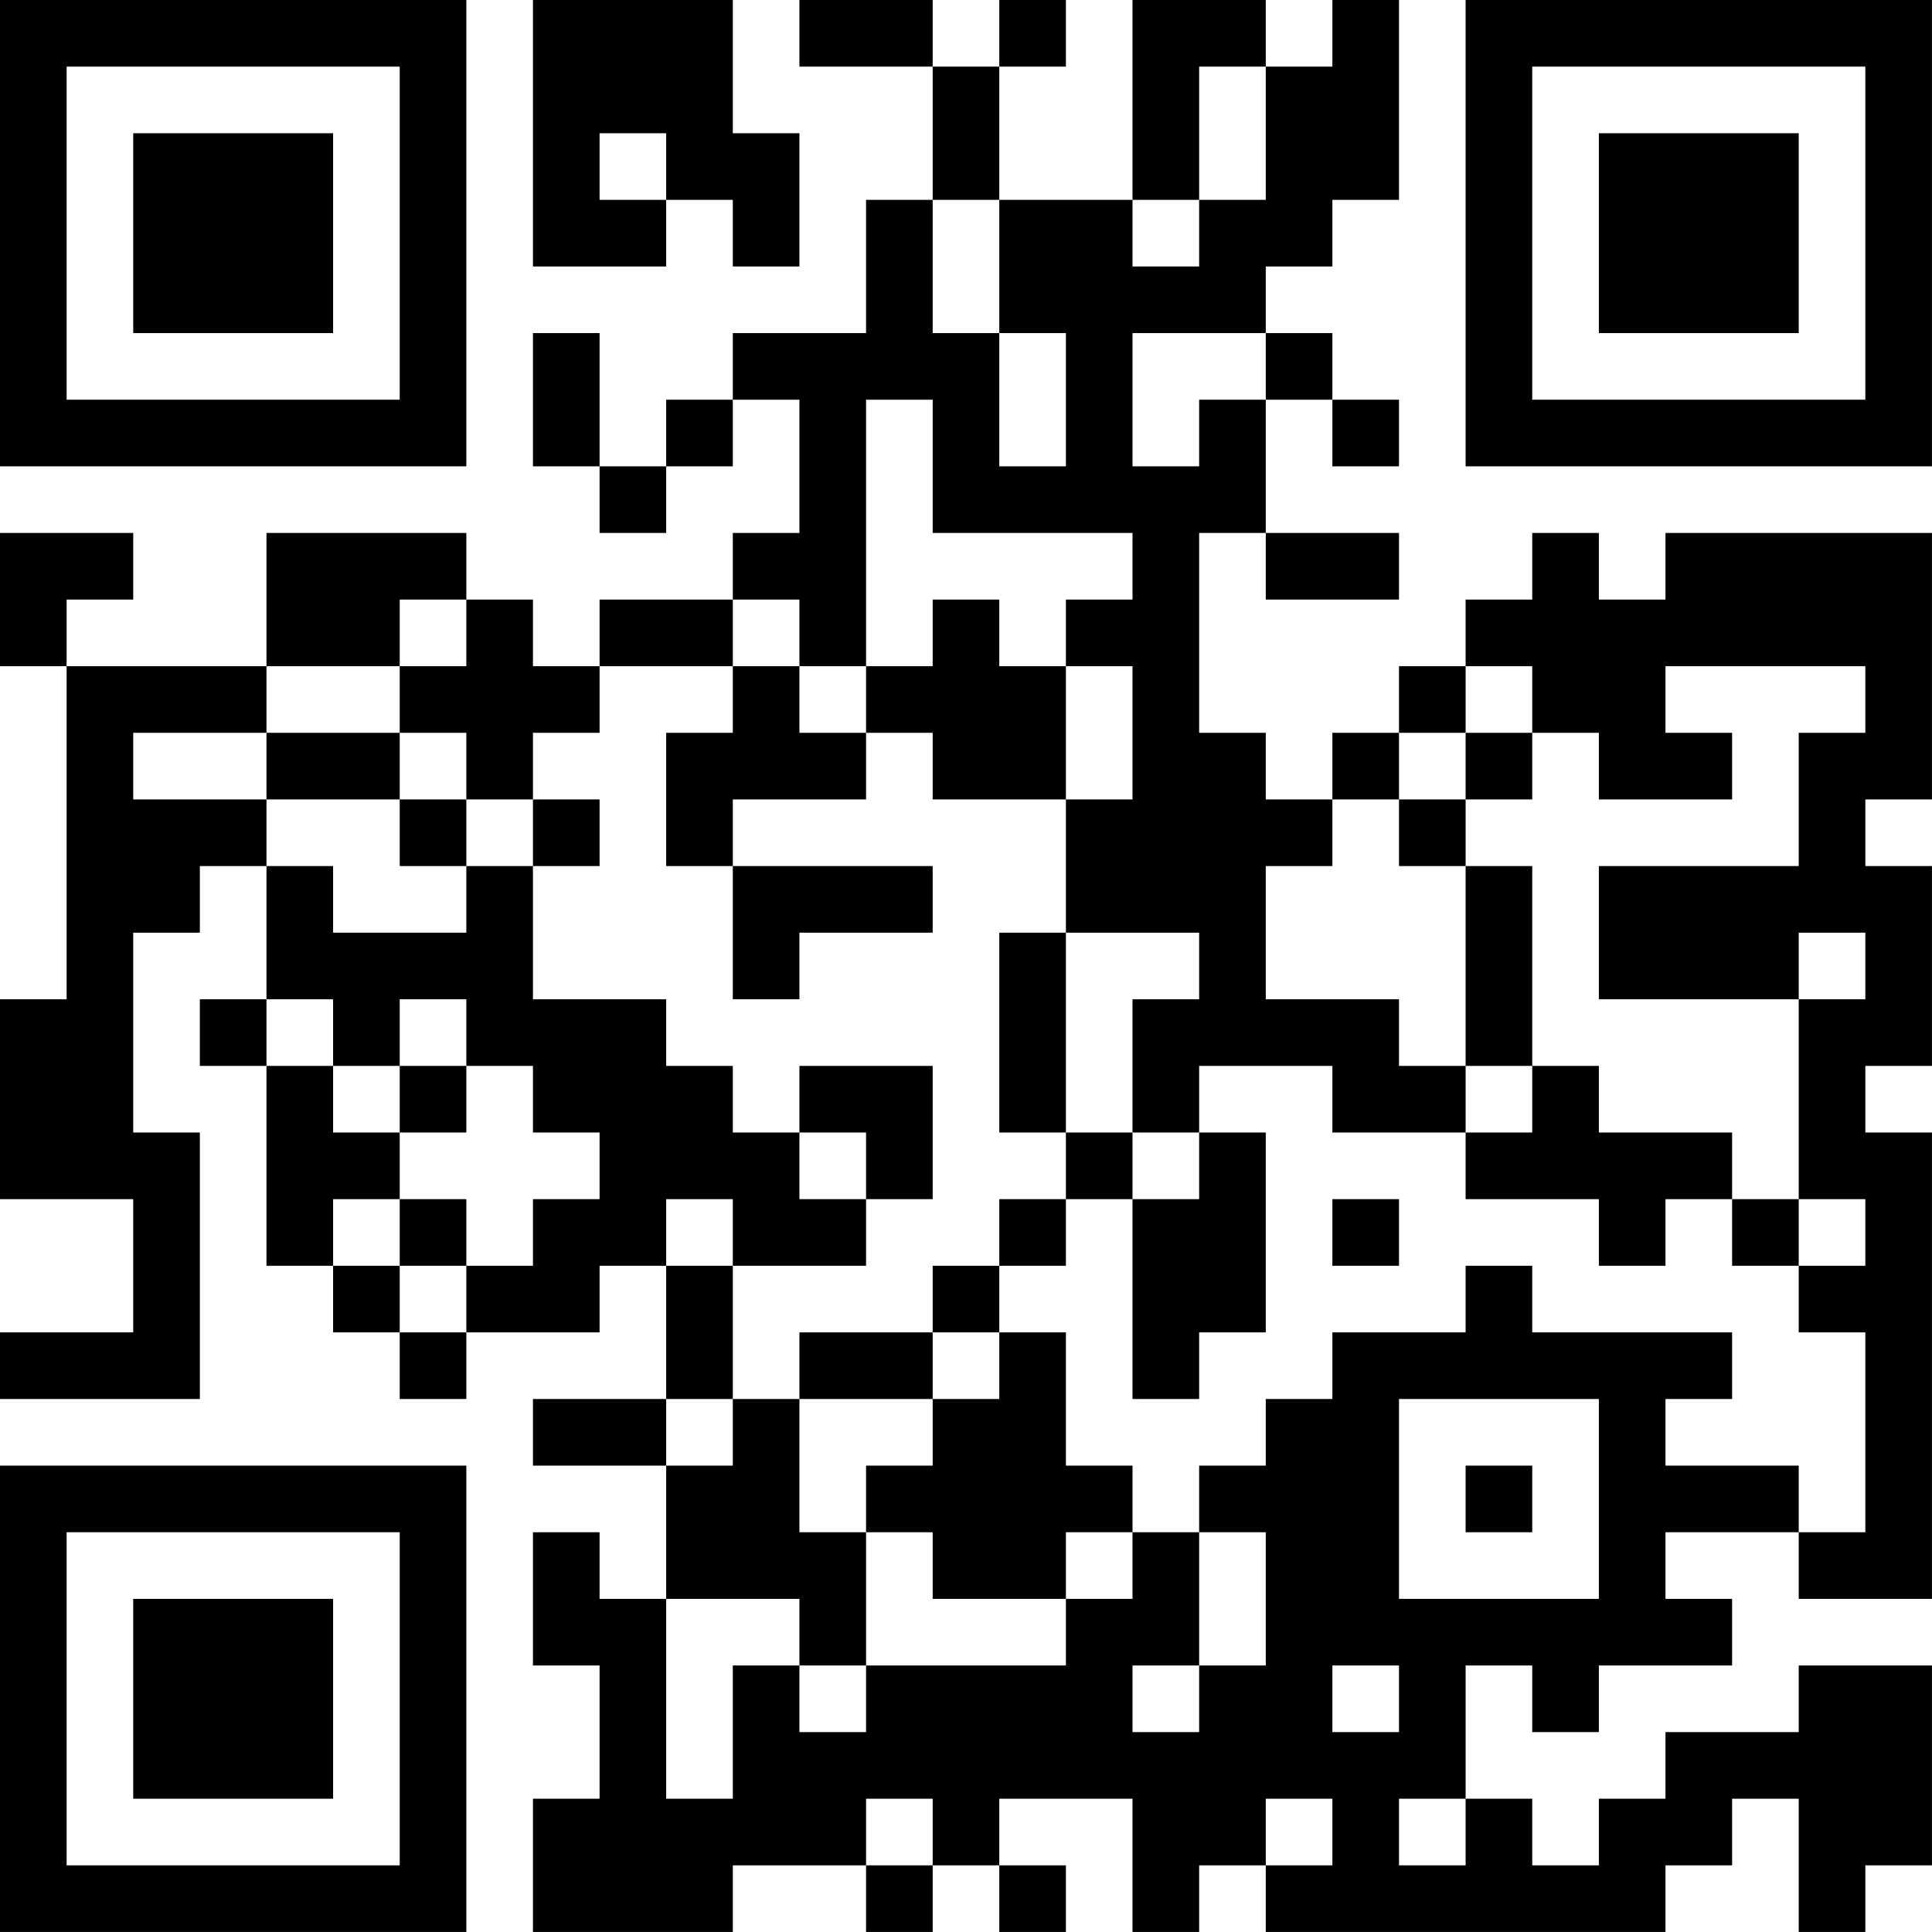 <?xml version="1.0" encoding="UTF-8"?>
<svg xmlns="http://www.w3.org/2000/svg" version="1.1" width="500" height="500" viewBox="0 0 500 500"><rect x="0" y="0" width="500" height="500" fill="#ffffff"/><g transform="scale(17.241)"><g transform="translate(0,0)"><path fill-rule="evenodd" d="M8 0L8 4L10 4L10 3L11 3L11 4L12 4L12 2L11 2L11 0ZM12 0L12 1L14 1L14 3L13 3L13 5L11 5L11 6L10 6L10 7L9 7L9 5L8 5L8 7L9 7L9 8L10 8L10 7L11 7L11 6L12 6L12 8L11 8L11 9L9 9L9 10L8 10L8 9L7 9L7 8L4 8L4 10L1 10L1 9L2 9L2 8L0 8L0 10L1 10L1 15L0 15L0 18L2 18L2 20L0 20L0 21L3 21L3 17L2 17L2 14L3 14L3 13L4 13L4 15L3 15L3 16L4 16L4 19L5 19L5 20L6 20L6 21L7 21L7 20L9 20L9 19L10 19L10 21L8 21L8 22L10 22L10 24L9 24L9 23L8 23L8 25L9 25L9 27L8 27L8 29L11 29L11 28L13 28L13 29L14 29L14 28L15 28L15 29L16 29L16 28L15 28L15 27L17 27L17 29L18 29L18 28L19 28L19 29L25 29L25 28L26 28L26 27L27 27L27 29L28 29L28 28L29 28L29 25L27 25L27 26L25 26L25 27L24 27L24 28L23 28L23 27L22 27L22 25L23 25L23 26L24 26L24 25L26 25L26 24L25 24L25 23L27 23L27 24L29 24L29 17L28 17L28 16L29 16L29 13L28 13L28 12L29 12L29 8L25 8L25 9L24 9L24 8L23 8L23 9L22 9L22 10L21 10L21 11L20 11L20 12L19 12L19 11L18 11L18 8L19 8L19 9L21 9L21 8L19 8L19 6L20 6L20 7L21 7L21 6L20 6L20 5L19 5L19 4L20 4L20 3L21 3L21 0L20 0L20 1L19 1L19 0L17 0L17 3L15 3L15 1L16 1L16 0L15 0L15 1L14 1L14 0ZM18 1L18 3L17 3L17 4L18 4L18 3L19 3L19 1ZM9 2L9 3L10 3L10 2ZM14 3L14 5L15 5L15 7L16 7L16 5L15 5L15 3ZM17 5L17 7L18 7L18 6L19 6L19 5ZM13 6L13 10L12 10L12 9L11 9L11 10L9 10L9 11L8 11L8 12L7 12L7 11L6 11L6 10L7 10L7 9L6 9L6 10L4 10L4 11L2 11L2 12L4 12L4 13L5 13L5 14L7 14L7 13L8 13L8 15L10 15L10 16L11 16L11 17L12 17L12 18L13 18L13 19L11 19L11 18L10 18L10 19L11 19L11 21L10 21L10 22L11 22L11 21L12 21L12 23L13 23L13 25L12 25L12 24L10 24L10 27L11 27L11 25L12 25L12 26L13 26L13 25L16 25L16 24L17 24L17 23L18 23L18 25L17 25L17 26L18 26L18 25L19 25L19 23L18 23L18 22L19 22L19 21L20 21L20 20L22 20L22 19L23 19L23 20L26 20L26 21L25 21L25 22L27 22L27 23L28 23L28 20L27 20L27 19L28 19L28 18L27 18L27 15L28 15L28 14L27 14L27 15L24 15L24 13L27 13L27 11L28 11L28 10L25 10L25 11L26 11L26 12L24 12L24 11L23 11L23 10L22 10L22 11L21 11L21 12L20 12L20 13L19 13L19 15L21 15L21 16L22 16L22 17L20 17L20 16L18 16L18 17L17 17L17 15L18 15L18 14L16 14L16 12L17 12L17 10L16 10L16 9L17 9L17 8L14 8L14 6ZM14 9L14 10L13 10L13 11L12 11L12 10L11 10L11 11L10 11L10 13L11 13L11 15L12 15L12 14L14 14L14 13L11 13L11 12L13 12L13 11L14 11L14 12L16 12L16 10L15 10L15 9ZM4 11L4 12L6 12L6 13L7 13L7 12L6 12L6 11ZM22 11L22 12L21 12L21 13L22 13L22 16L23 16L23 17L22 17L22 18L24 18L24 19L25 19L25 18L26 18L26 19L27 19L27 18L26 18L26 17L24 17L24 16L23 16L23 13L22 13L22 12L23 12L23 11ZM8 12L8 13L9 13L9 12ZM15 14L15 17L16 17L16 18L15 18L15 19L14 19L14 20L12 20L12 21L14 21L14 22L13 22L13 23L14 23L14 24L16 24L16 23L17 23L17 22L16 22L16 20L15 20L15 19L16 19L16 18L17 18L17 21L18 21L18 20L19 20L19 17L18 17L18 18L17 18L17 17L16 17L16 14ZM4 15L4 16L5 16L5 17L6 17L6 18L5 18L5 19L6 19L6 20L7 20L7 19L8 19L8 18L9 18L9 17L8 17L8 16L7 16L7 15L6 15L6 16L5 16L5 15ZM6 16L6 17L7 17L7 16ZM12 16L12 17L13 17L13 18L14 18L14 16ZM6 18L6 19L7 19L7 18ZM20 18L20 19L21 19L21 18ZM14 20L14 21L15 21L15 20ZM21 21L21 24L24 24L24 21ZM22 22L22 23L23 23L23 22ZM20 25L20 26L21 26L21 25ZM13 27L13 28L14 28L14 27ZM19 27L19 28L20 28L20 27ZM21 27L21 28L22 28L22 27ZM0 0L0 7L7 7L7 0ZM1 1L1 6L6 6L6 1ZM2 2L2 5L5 5L5 2ZM22 0L22 7L29 7L29 0ZM23 1L23 6L28 6L28 1ZM24 2L24 5L27 5L27 2ZM0 22L0 29L7 29L7 22ZM1 23L1 28L6 28L6 23ZM2 24L2 27L5 27L5 24Z" fill="#000000"/></g></g></svg>
